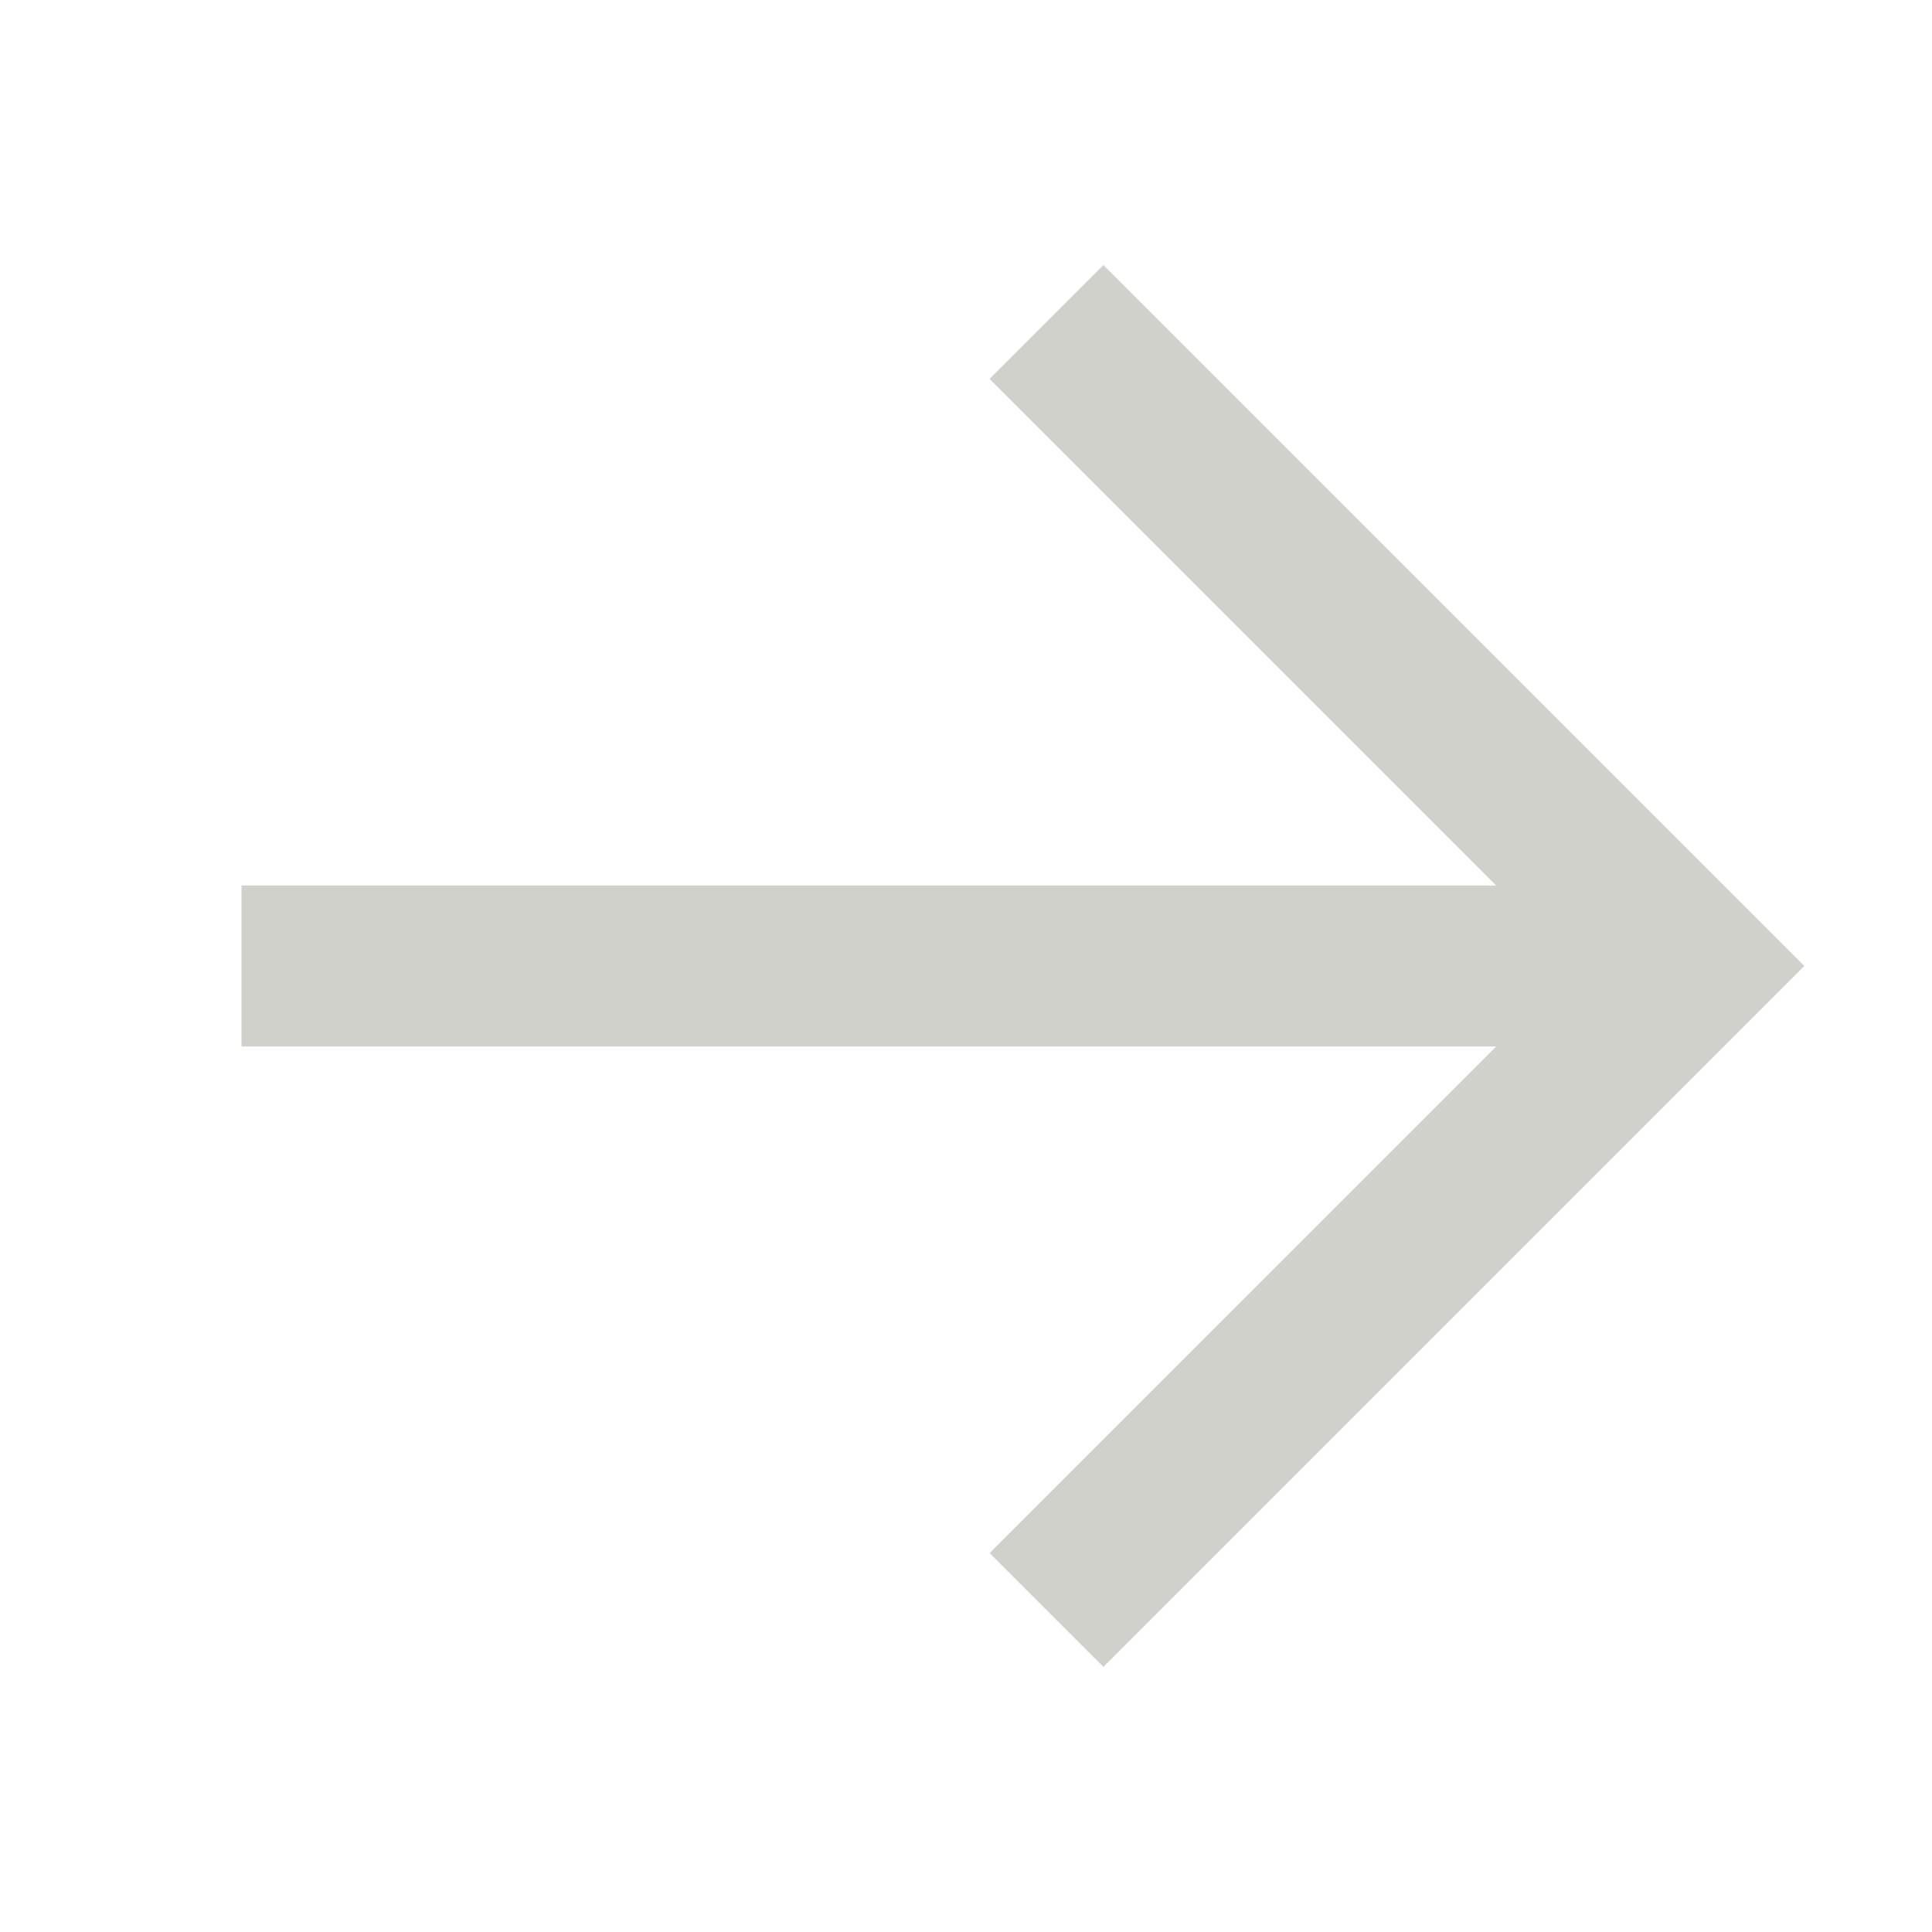 <svg width="24" height="24" viewBox="0 0 24 24" fill="none" xmlns="http://www.w3.org/2000/svg">
<path fill-rule="evenodd" clip-rule="evenodd" d="M18.586 13L3 13L3 11L18.586 11L12.293 4.707L13.707 3.293L22.414 12L13.707 20.707L12.293 19.293L18.586 13Z" fill="#D1D1CC"/>
</svg>

